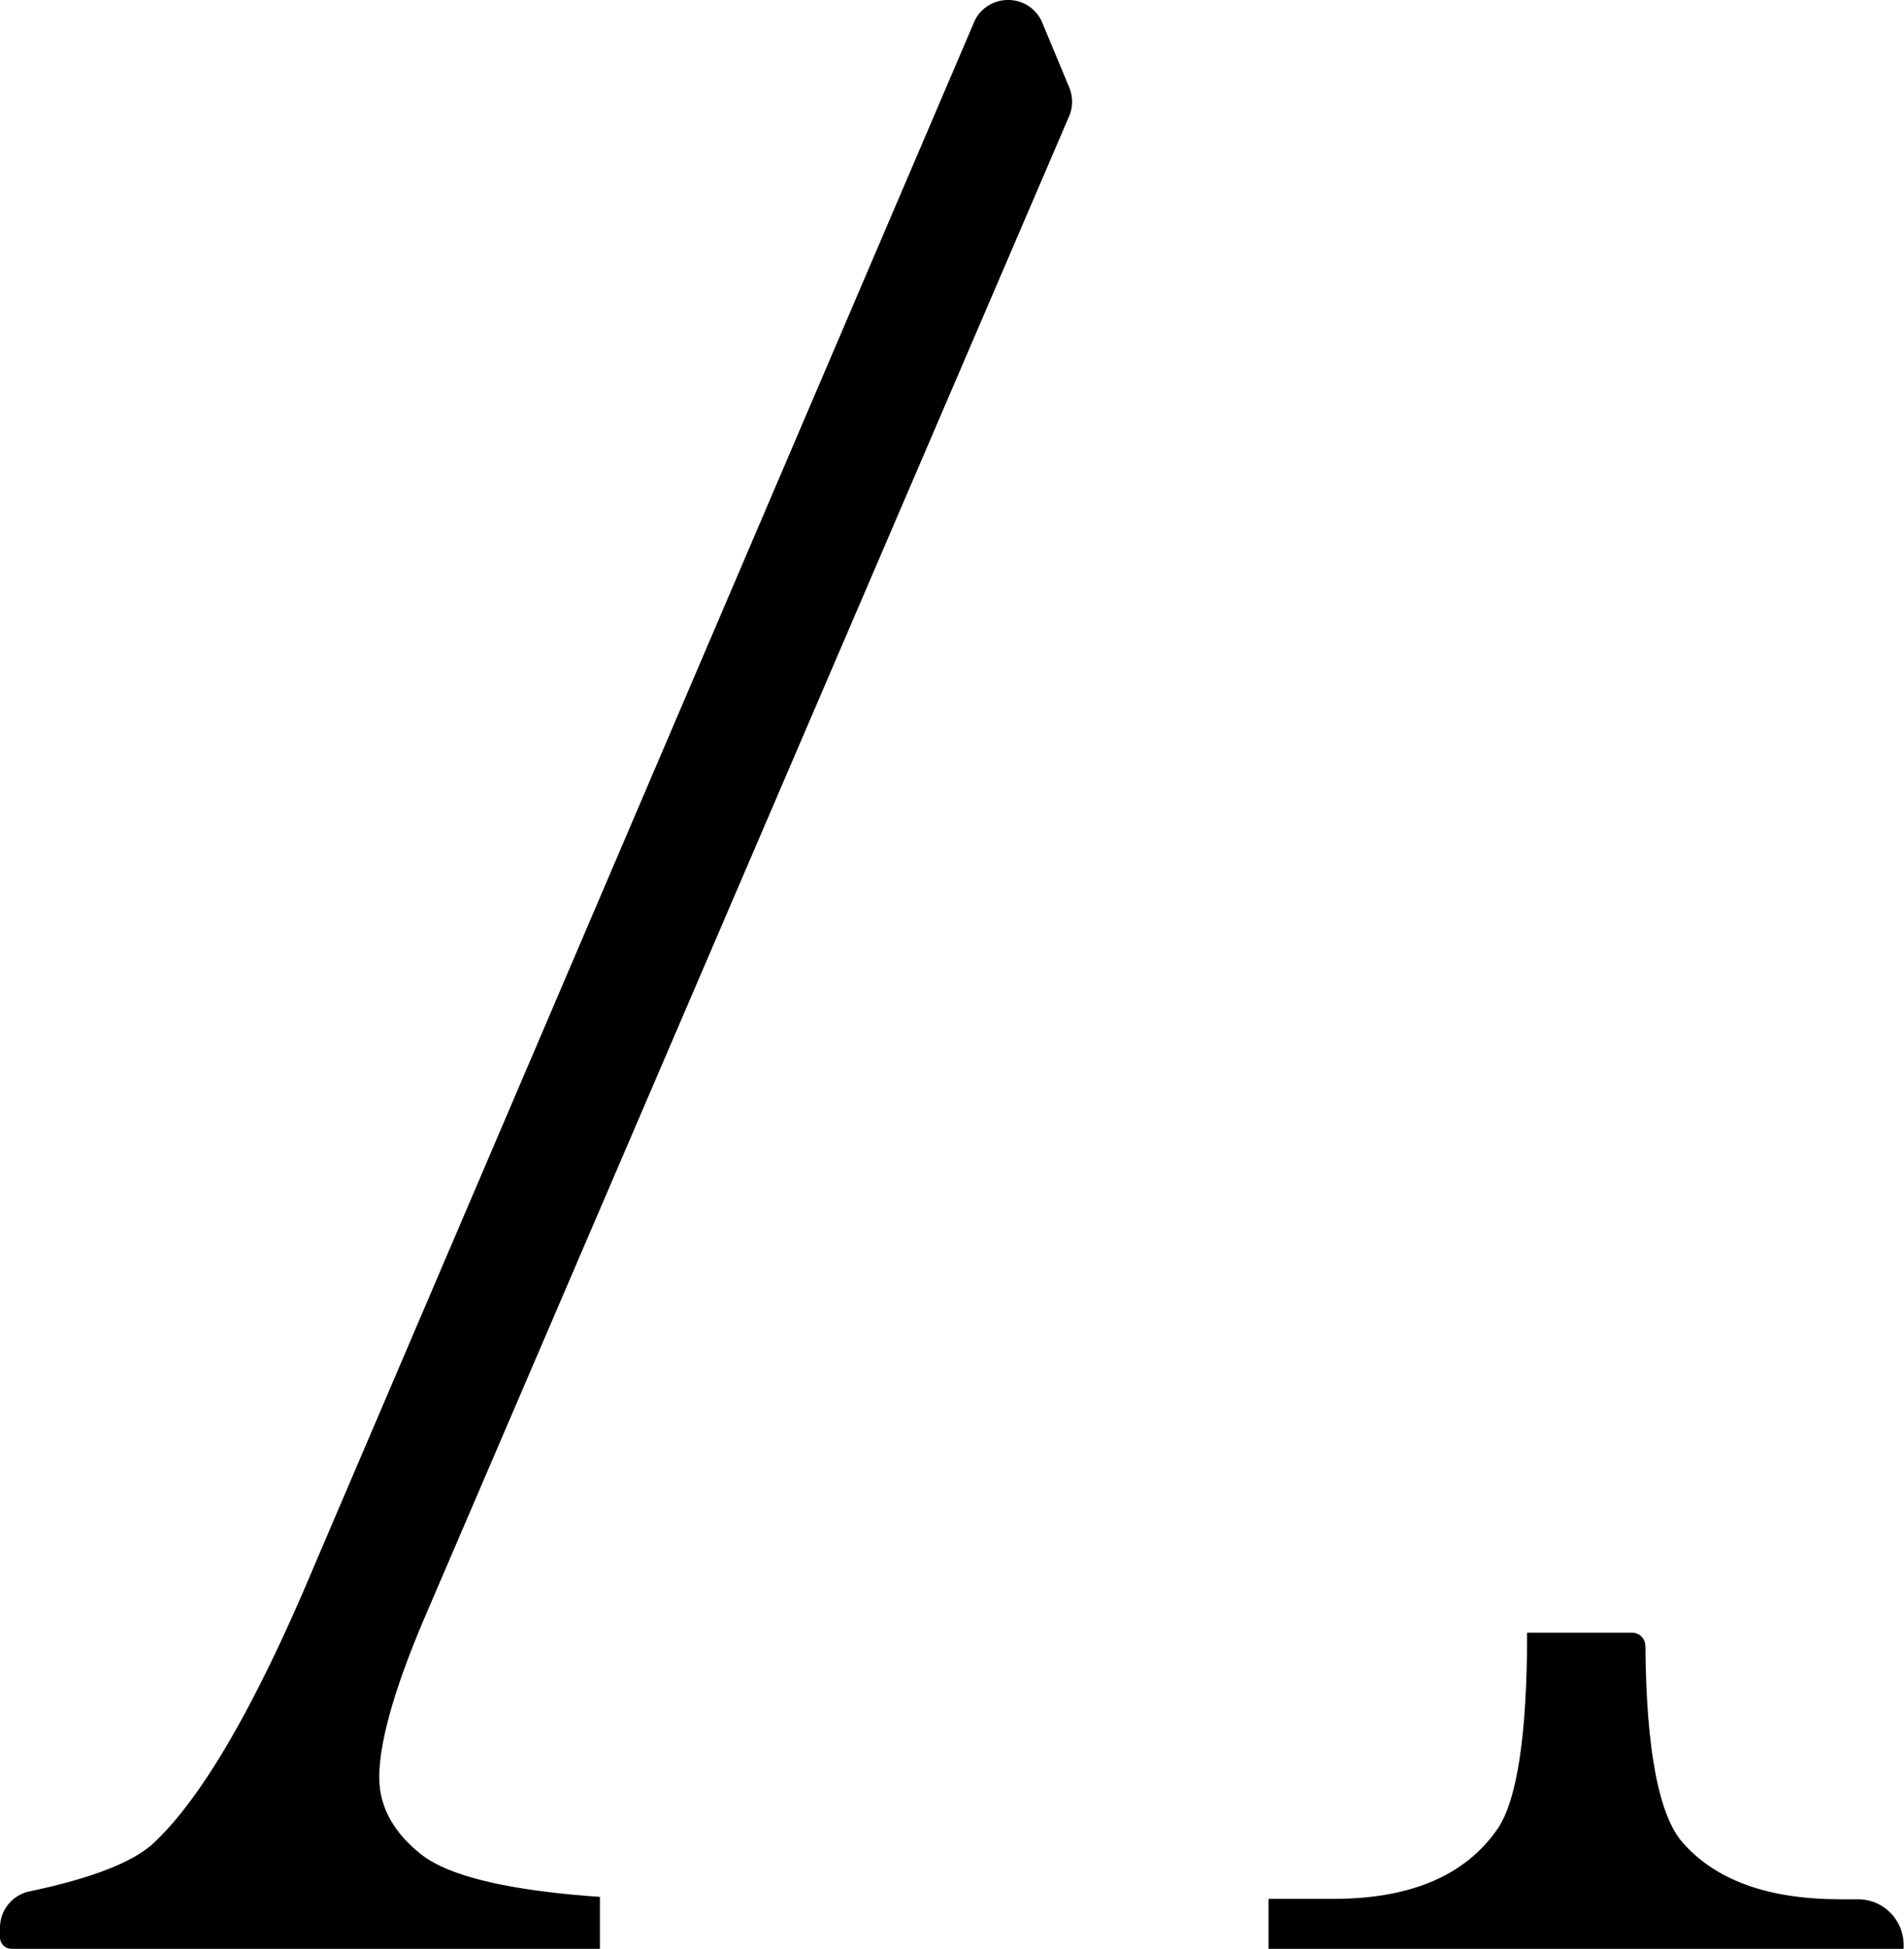 <?xml version="1.0" encoding="UTF-8"?>
<svg data-bbox="0 0 47.63 48.76" viewBox="0 0 47.64 48.76" xmlns="http://www.w3.org/2000/svg" data-type="shape">
    <g>
        <path d="M40.84 40.85c.18 0 .33.15.33.34.02 2.61.34 4.25.94 4.92.83.94 2.14 1.41 3.94 1.41h.44c.63 0 1.14.51 1.14 1.14v.1H31.74v-1.25h1.62c1.93 0 3.3-.58 4.11-1.75.49-.72.74-2.36.74-4.91z"/>
        <path d="M9.49 44.47c0-.91.4-2.3 1.2-4.15L26.75 2.91c.1-.23.1-.49 0-.73L26.08.57a.92.92 0 0 0-.86-.57c-.37 0-.71.22-.85.56L7.84 39.23c-1.45 3.45-2.78 5.73-3.97 6.86q-.765.735-3.12 1.23a.93.93 0 0 0-.75.91v.24c0 .16.13.29.29.29h14.72v-1.3c-2.3-.16-3.79-.52-4.48-1.07s-1.04-1.19-1.04-1.92"/>
    </g>
</svg>
